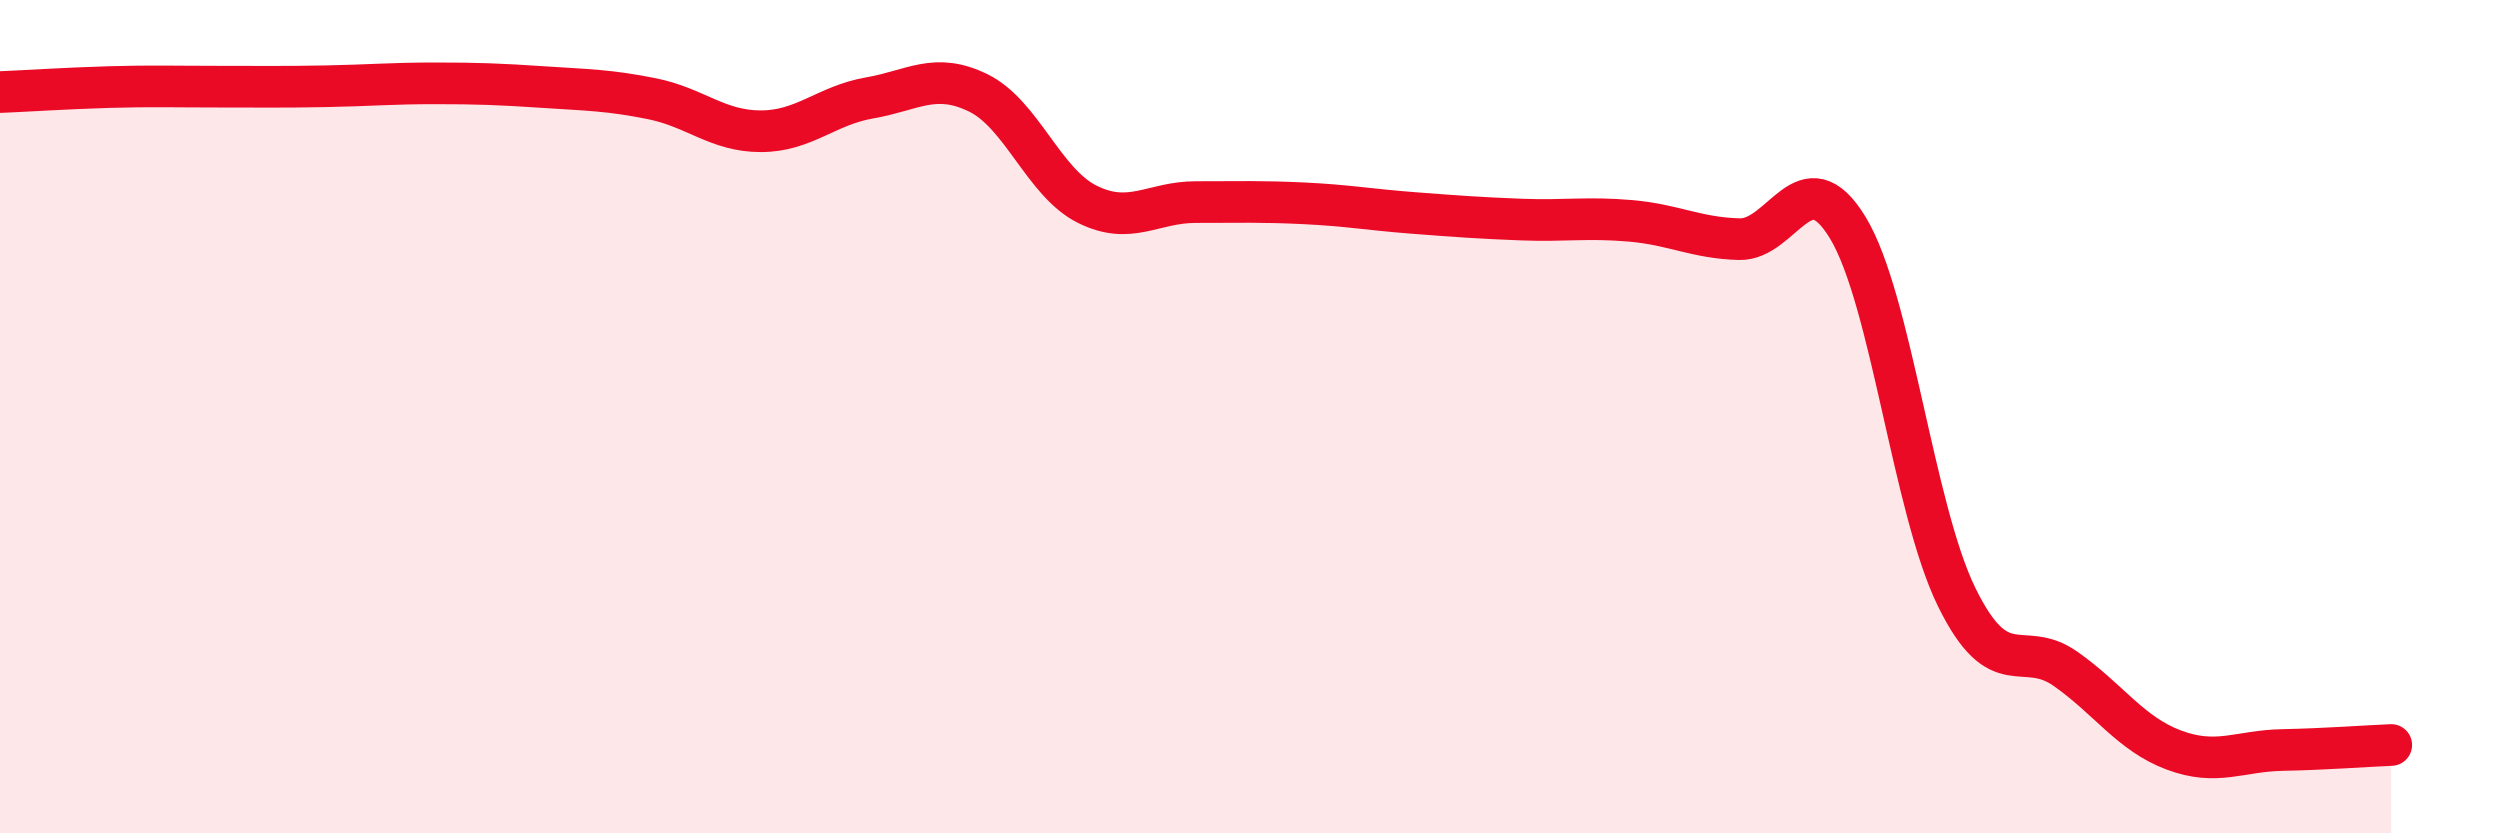 
    <svg width="60" height="20" viewBox="0 0 60 20" xmlns="http://www.w3.org/2000/svg">
      <path
        d="M 0,2.21 C 0.52,2.19 1.57,2.12 2.61,2.09 C 3.65,2.06 4.18,2.08 5.22,2.08 C 6.26,2.08 6.79,2.09 7.83,2.07 C 8.87,2.05 9.39,2 10.43,2 C 11.47,2 12,2.02 13.04,2.09 C 14.08,2.16 14.61,2.16 15.65,2.37 C 16.69,2.58 17.22,3.15 18.26,3.15 C 19.3,3.15 19.83,2.53 20.87,2.35 C 21.91,2.17 22.44,1.72 23.48,2.23 C 24.52,2.74 25.05,4.38 26.09,4.9 C 27.13,5.42 27.66,4.85 28.7,4.85 C 29.74,4.85 30.26,4.83 31.3,4.88 C 32.34,4.93 32.87,5.03 33.91,5.11 C 34.95,5.19 35.48,5.23 36.52,5.27 C 37.56,5.31 38.09,5.21 39.13,5.3 C 40.17,5.39 40.7,5.71 41.74,5.74 C 42.78,5.77 43.31,3.75 44.35,5.47 C 45.39,7.19 45.92,12.21 46.96,14.33 C 48,16.45 48.53,15.32 49.57,16.05 C 50.61,16.78 51.13,17.61 52.17,18 C 53.21,18.39 53.74,18.02 54.78,18 C 55.82,17.98 56.87,17.9 57.39,17.88L57.39 20L0 20Z"
        fill="#EB0A25"
        opacity="0.1"
        stroke-linecap="round"
        stroke-linejoin="round"
      />
      <path
        d="M 0,2.21 C 0.52,2.19 1.57,2.12 2.61,2.09 C 3.65,2.06 4.18,2.08 5.22,2.08 C 6.26,2.08 6.79,2.09 7.83,2.07 C 8.87,2.05 9.39,2 10.43,2 C 11.47,2 12,2.02 13.04,2.09 C 14.08,2.16 14.61,2.16 15.65,2.37 C 16.69,2.58 17.22,3.15 18.26,3.15 C 19.3,3.15 19.83,2.53 20.87,2.35 C 21.91,2.17 22.44,1.72 23.48,2.23 C 24.52,2.74 25.05,4.38 26.09,4.9 C 27.13,5.42 27.66,4.85 28.7,4.85 C 29.74,4.85 30.26,4.83 31.3,4.88 C 32.34,4.93 32.87,5.03 33.91,5.11 C 34.95,5.19 35.48,5.23 36.52,5.27 C 37.56,5.31 38.09,5.21 39.13,5.3 C 40.17,5.39 40.7,5.71 41.74,5.74 C 42.78,5.77 43.31,3.75 44.35,5.47 C 45.39,7.19 45.92,12.21 46.96,14.33 C 48,16.45 48.53,15.32 49.57,16.05 C 50.61,16.78 51.13,17.61 52.17,18 C 53.21,18.39 53.74,18.02 54.78,18 C 55.82,17.98 56.87,17.9 57.39,17.88"
        stroke="#EB0A25"
        stroke-width="1"
        fill="none"
        stroke-linecap="round"
        stroke-linejoin="round"
      />
    </svg>
  